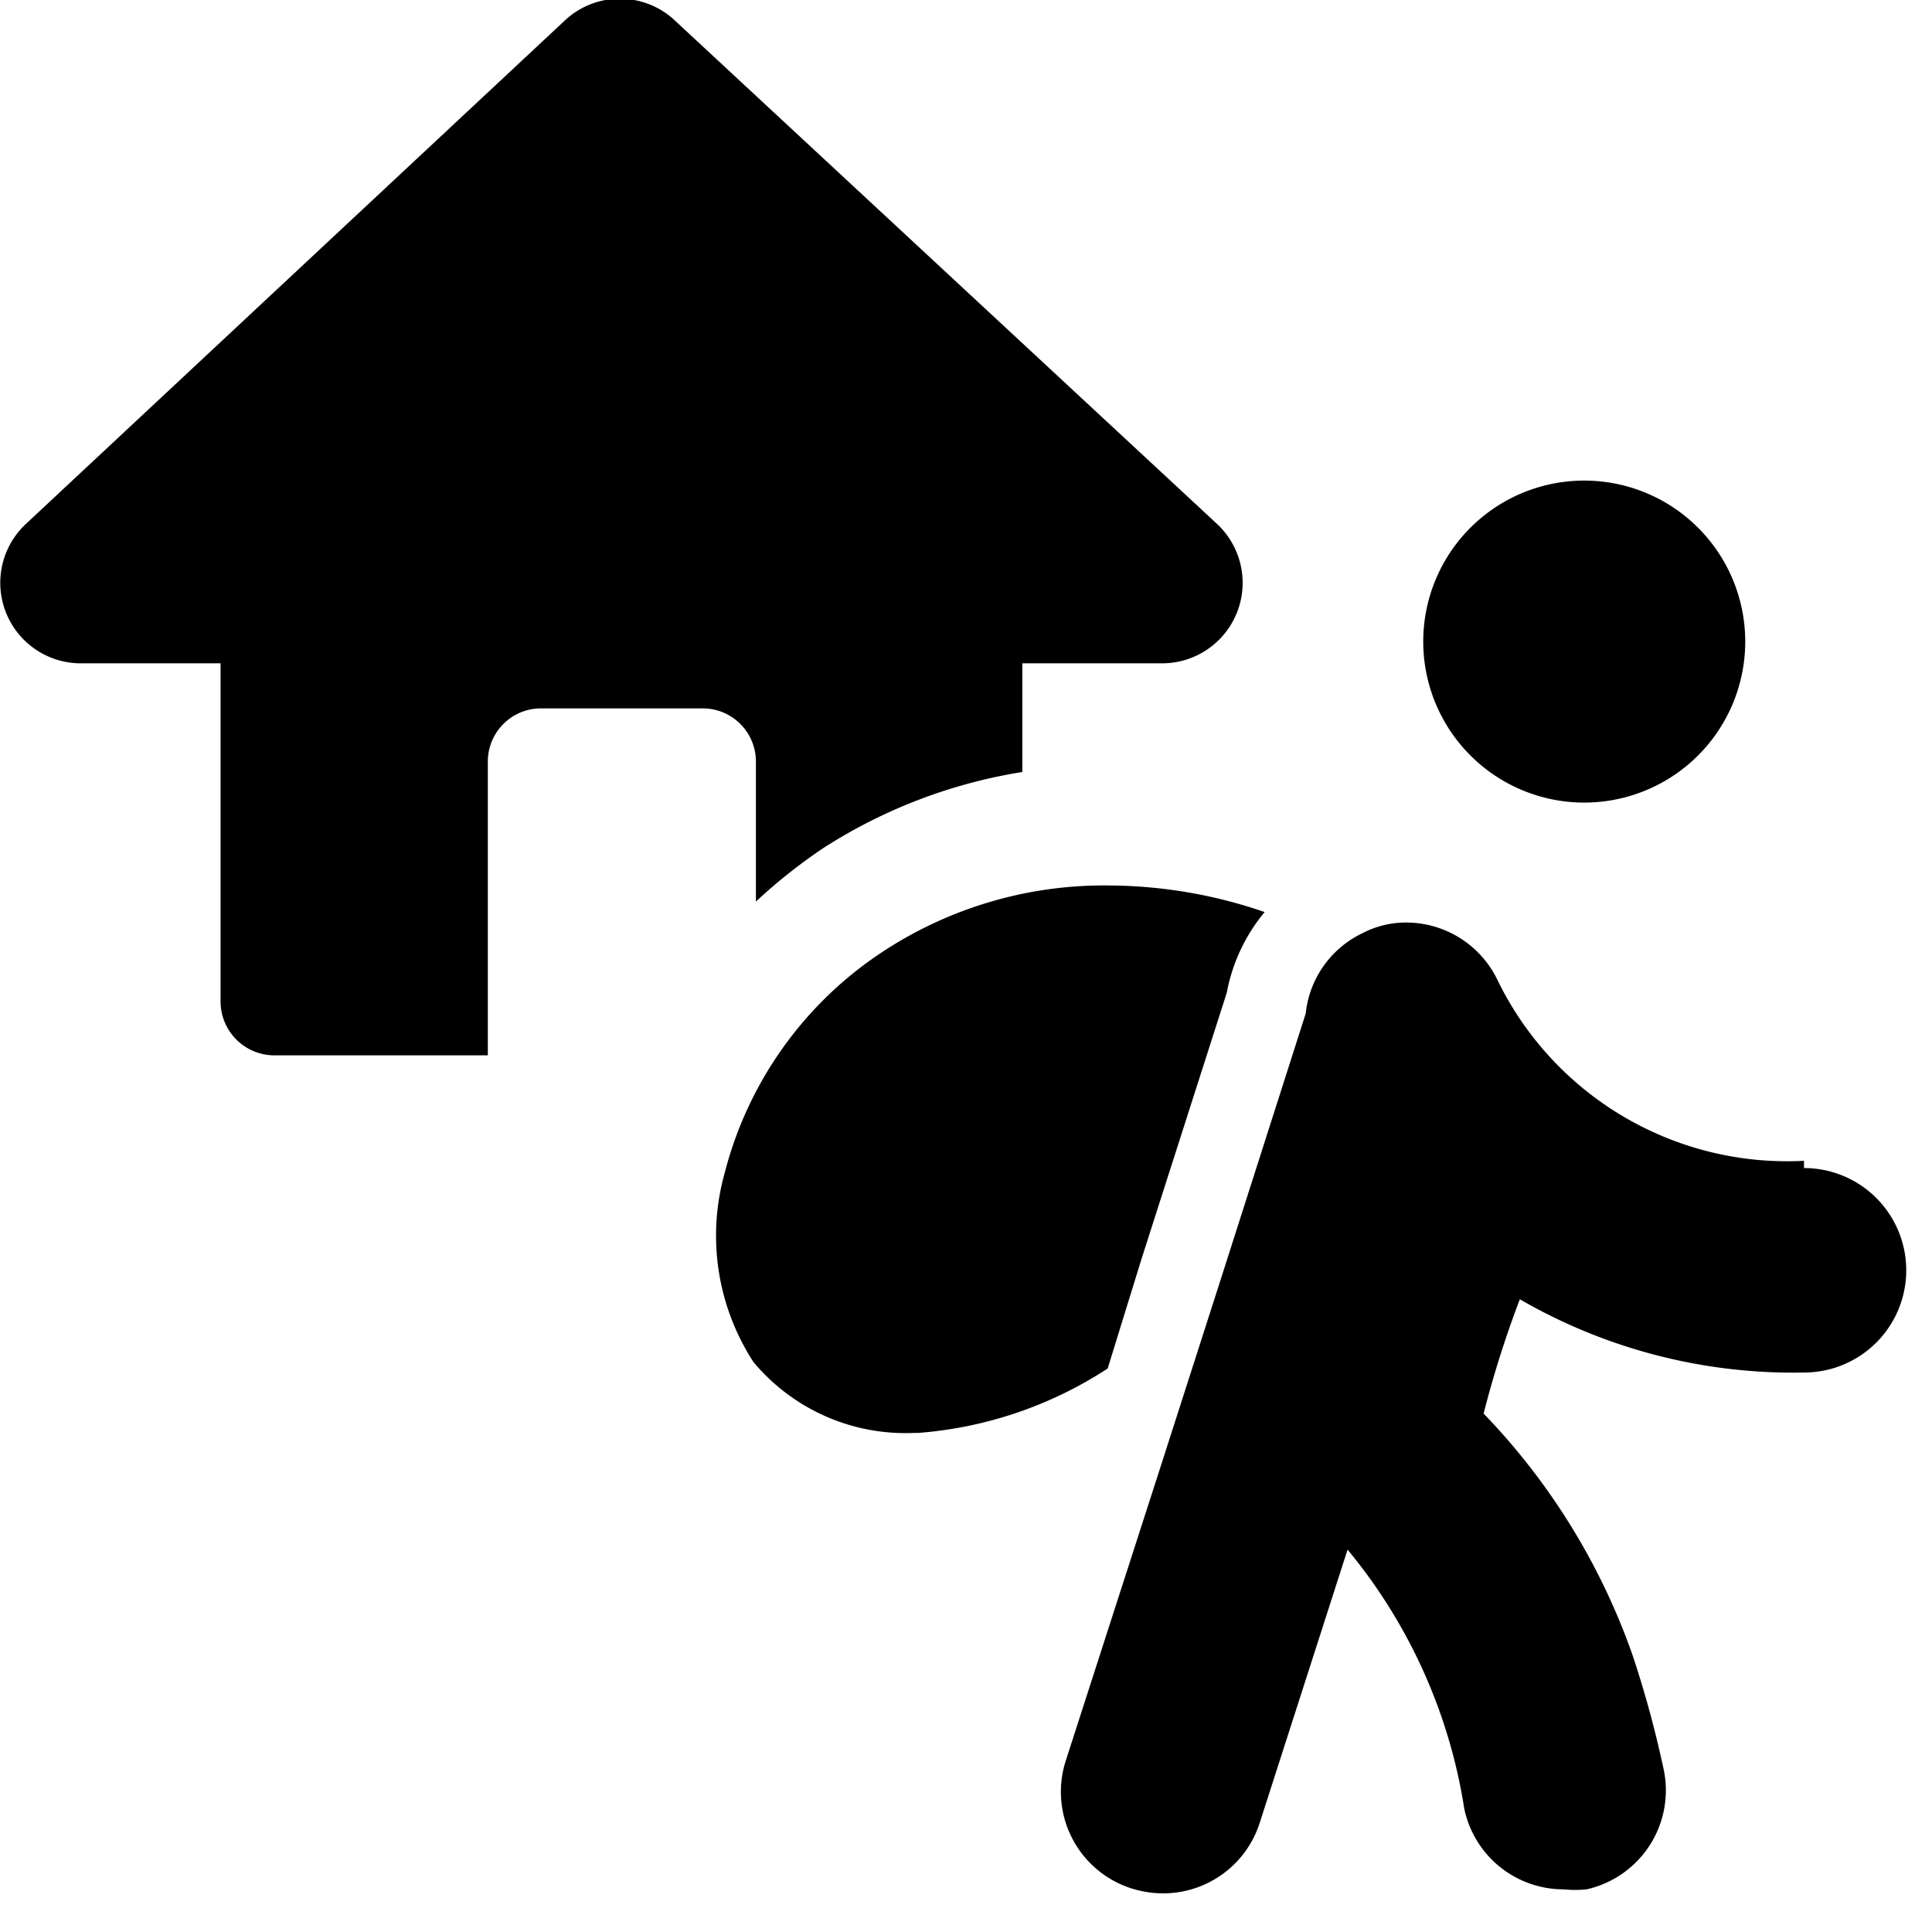 <svg xmlns="http://www.w3.org/2000/svg" viewBox="0 0 24 24"><g><path d="M12.7 9.59V8.24h1.74a1 1 0 0 0 0.68 -1.73L8.4 0.27a1 1 0 0 0 -1.4 0L0.32 6.51A1 1 0 0 0 1 8.24h1.74v4.21a0.67 0.67 0 0 0 0.67 0.66h2.65V9.46a0.66 0.66 0 0 1 0.67 -0.66h2a0.66 0.66 0 0 1 0.66 0.66v1.74a6.68 6.68 0 0 1 0.83 -0.66 6.45 6.45 0 0 1 2.48 -0.95Z" fill="#000000" stroke-width="1"></path><path d="m14.18 15.64 1.06 -3.31a2.19 2.19 0 0 1 0.47 -1A6 6 0 0 0 13.8 11a5 5 0 0 0 -2.8 0.8 4.68 4.68 0 0 0 -2 2.78 2.88 2.88 0 0 0 0.36 2.34 2.46 2.46 0 0 0 2 0.88h0.05a5 5 0 0 0 2.35 -0.8Z" fill="#000000" stroke-width="1"></path><path d="M17.68 7.97a2 2 0 1 0 4 0 2 2 0 1 0 -4 0" fill="#000000" stroke-width="1"></path><path d="M22.41 14.42a4 4 0 0 1 -3.8 -2.23 1.26 1.26 0 0 0 -1.14 -0.73 1.16 1.16 0 0 0 -0.54 0.13 1.25 1.25 0 0 0 -0.71 1L15.13 16l-0.7 2.18 -1.19 3.69a1.26 1.26 0 0 0 0.82 1.59 1.32 1.32 0 0 0 0.39 0.06 1.26 1.26 0 0 0 1.2 -0.88l1.09 -3.39a6.65 6.65 0 0 1 1.45 3.22 1.26 1.26 0 0 0 1.23 1 1.43 1.43 0 0 0 0.29 0 1.26 1.26 0 0 0 0.95 -1.52 13.13 13.13 0 0 0 -0.38 -1.39 8.25 8.25 0 0 0 -1.85 -3 12.94 12.94 0 0 1 0.45 -1.42 6.78 6.78 0 0 0 3.53 0.91 1.27 1.27 0 1 0 0 -2.54Z" fill="#000000" stroke-width="1"></path></g></svg>